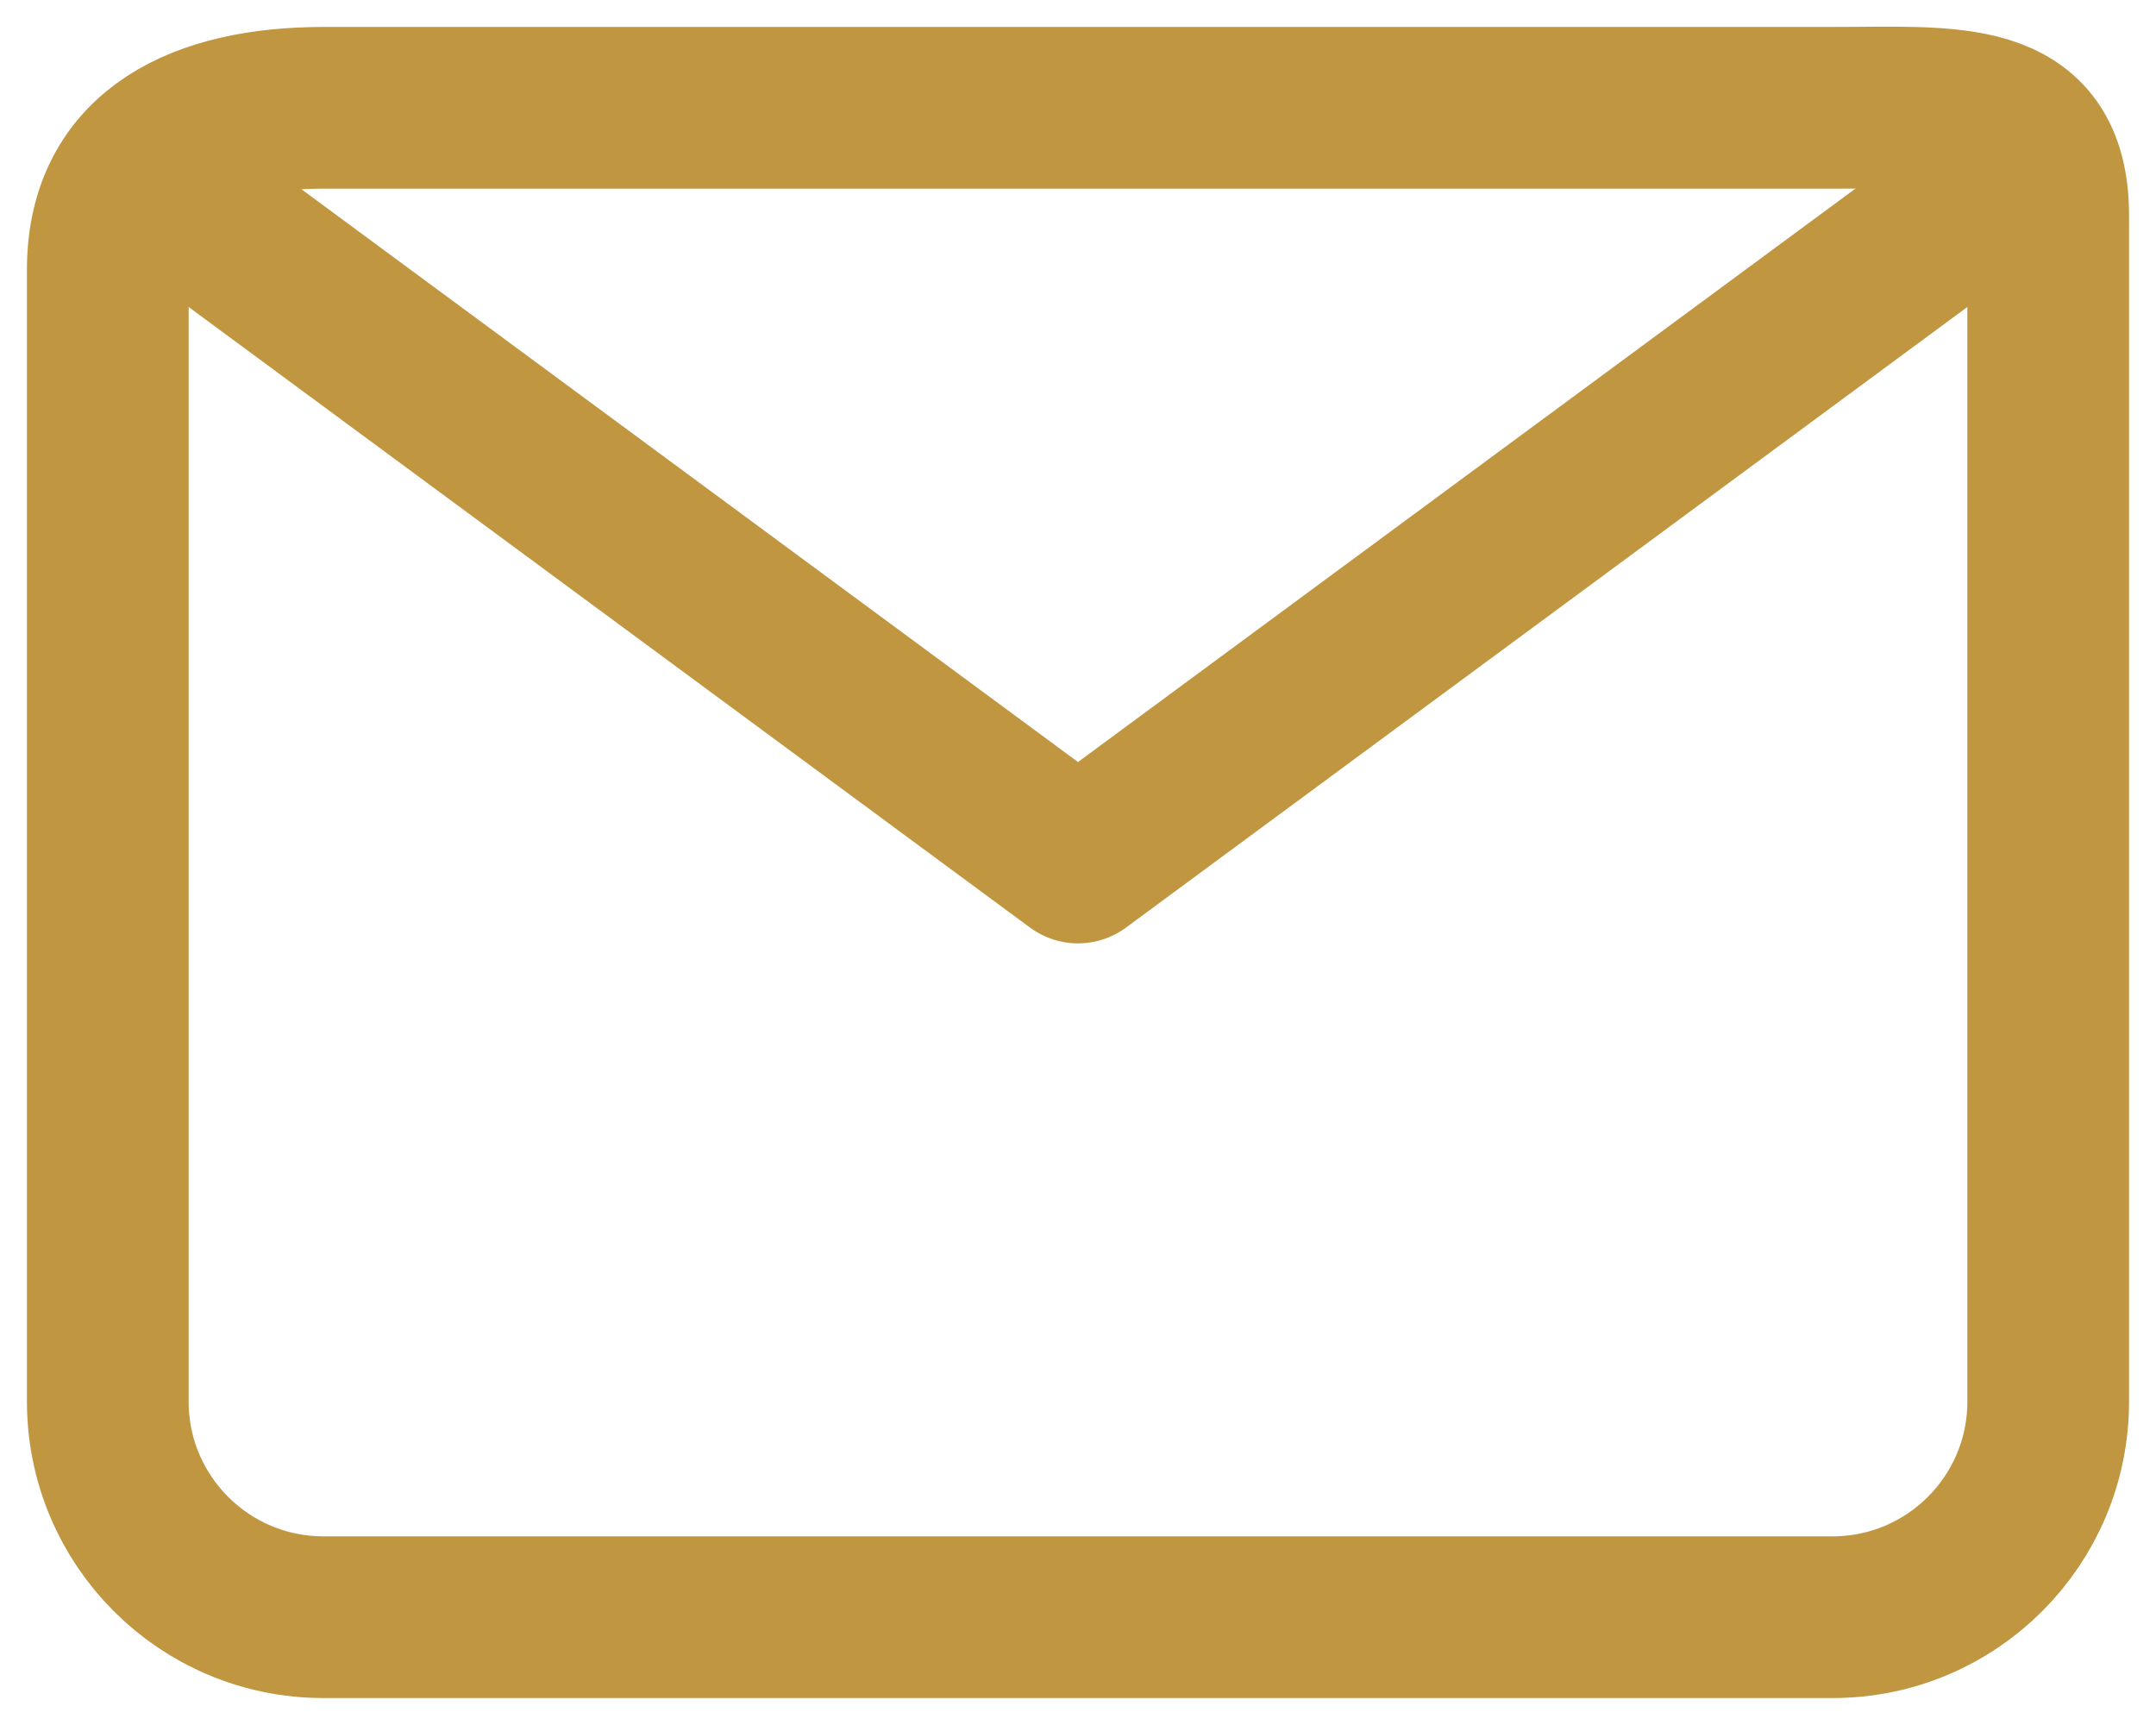 <svg width="20" height="16" viewBox="0 0 20 16" fill="none" xmlns="http://www.w3.org/2000/svg">
<path d="M2 2.1L10 8L14 5.05L18 2.1" stroke="#C09641" stroke-width="1.5" stroke-linecap="round" stroke-linejoin="round"/>
<path d="M17 1H3C1.895 1 1 1.395 1 2.5V13C1 14.104 1.895 15 3 15H17C18.105 15 19 14.104 19 13V2C19 0.895 18.105 1 17 1Z" stroke="#C09641" stroke-width="1.5" stroke-linecap="round" stroke-linejoin="round"/>
</svg>
